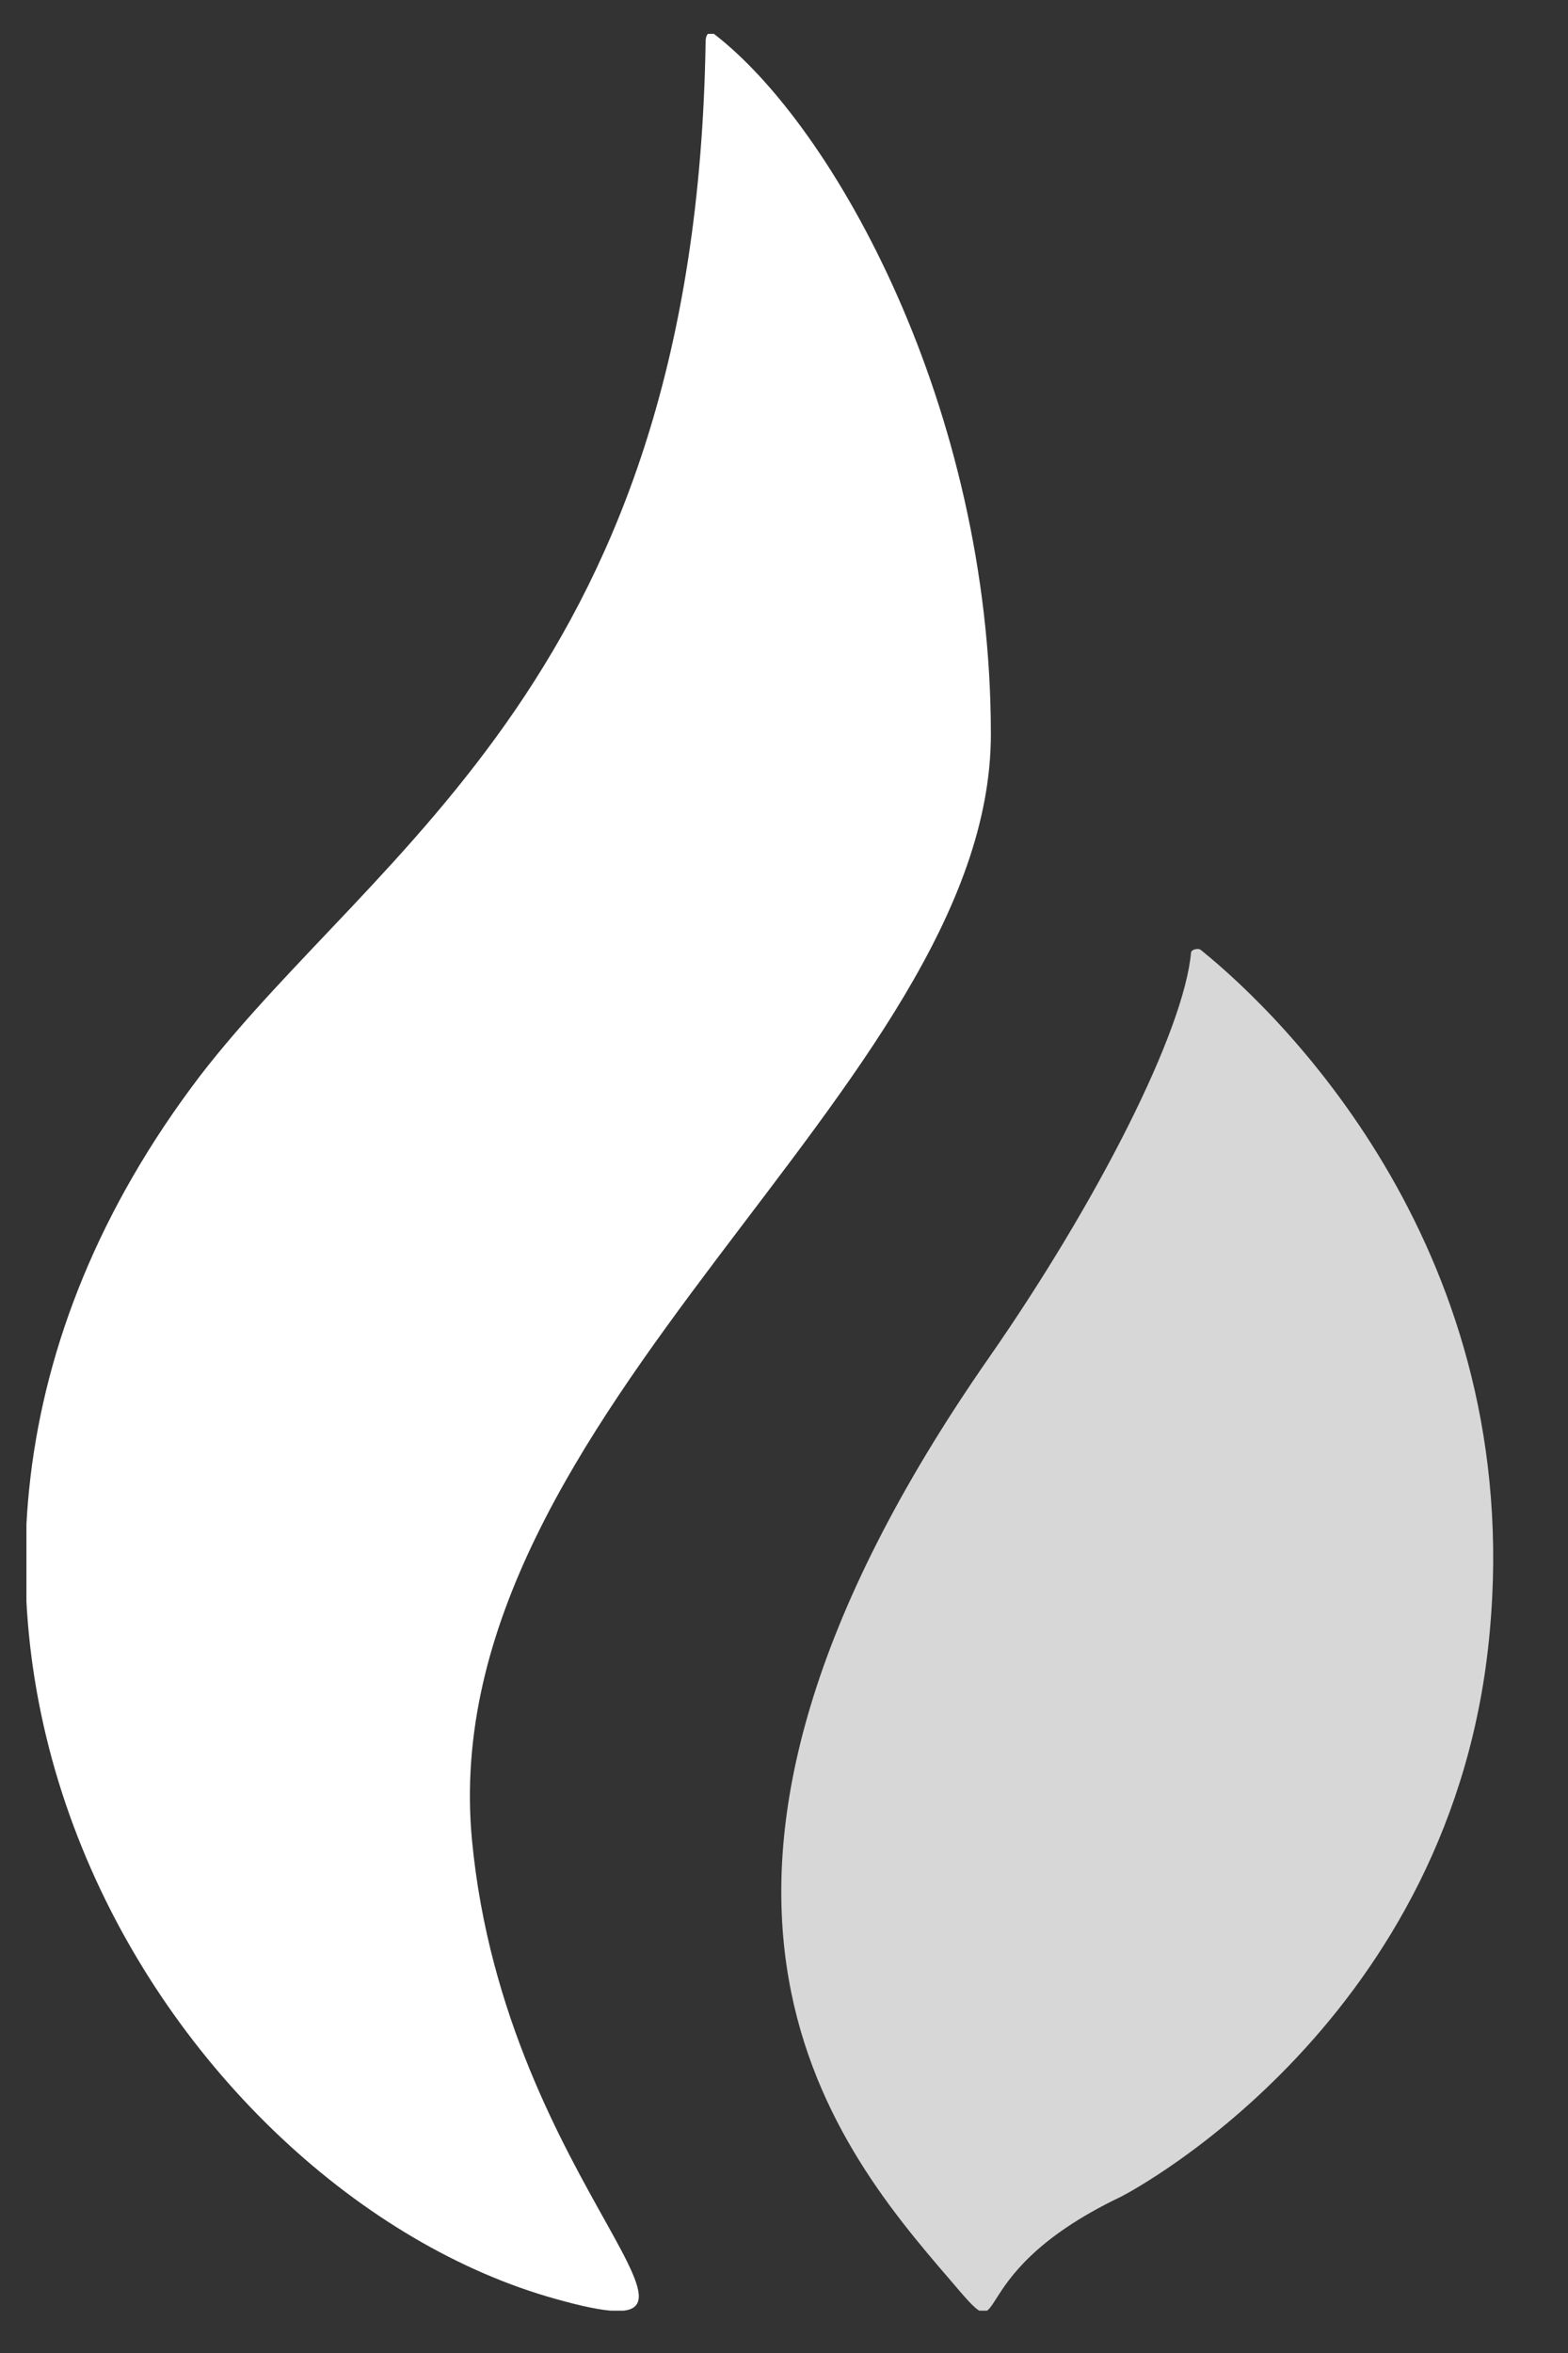 <svg xmlns="http://www.w3.org/2000/svg" width="14" height="21" viewBox="0 0 14 21" fill="none">
  <rect x="0" y="0" width="14" height="21" fill="#333333" stroke="none"/>
  <g clip-path="url(#clip0_409_17377)">
    <path d="M8.847 6.552C8.847 3.637 7.447 1.125 6.374 0.302C6.374 0.302 6.3 0.257 6.3 0.377C6.21 6.014 3.365 7.554 1.786 9.602C-1.834 14.357 1.532 19.561 4.959 20.517C6.88 21.056 4.512 19.561 4.214 16.421C3.856 12.608 8.847 9.707 8.847 6.552Z" fill="white"/>
    <path d="M10.724 8.48C10.709 8.466 10.679 8.466 10.649 8.48C10.649 8.48 10.649 8.48 10.635 8.495C10.575 9.198 9.8 10.723 8.832 12.114C5.54 16.839 7.417 19.111 8.474 20.337C9.085 21.055 8.474 20.337 10.009 19.605C10.128 19.545 12.988 18.02 13.301 14.566C13.614 11.202 11.484 9.093 10.724 8.48Z" fill="#D7D7D7"/>
  </g>
  <defs>
    <clipPath id="clip0_409_17377">
      <rect width="13.11" height="20.32" fill="white" transform="translate(0.236 0.302)"/>
    </clipPath>
  </defs>
</svg>